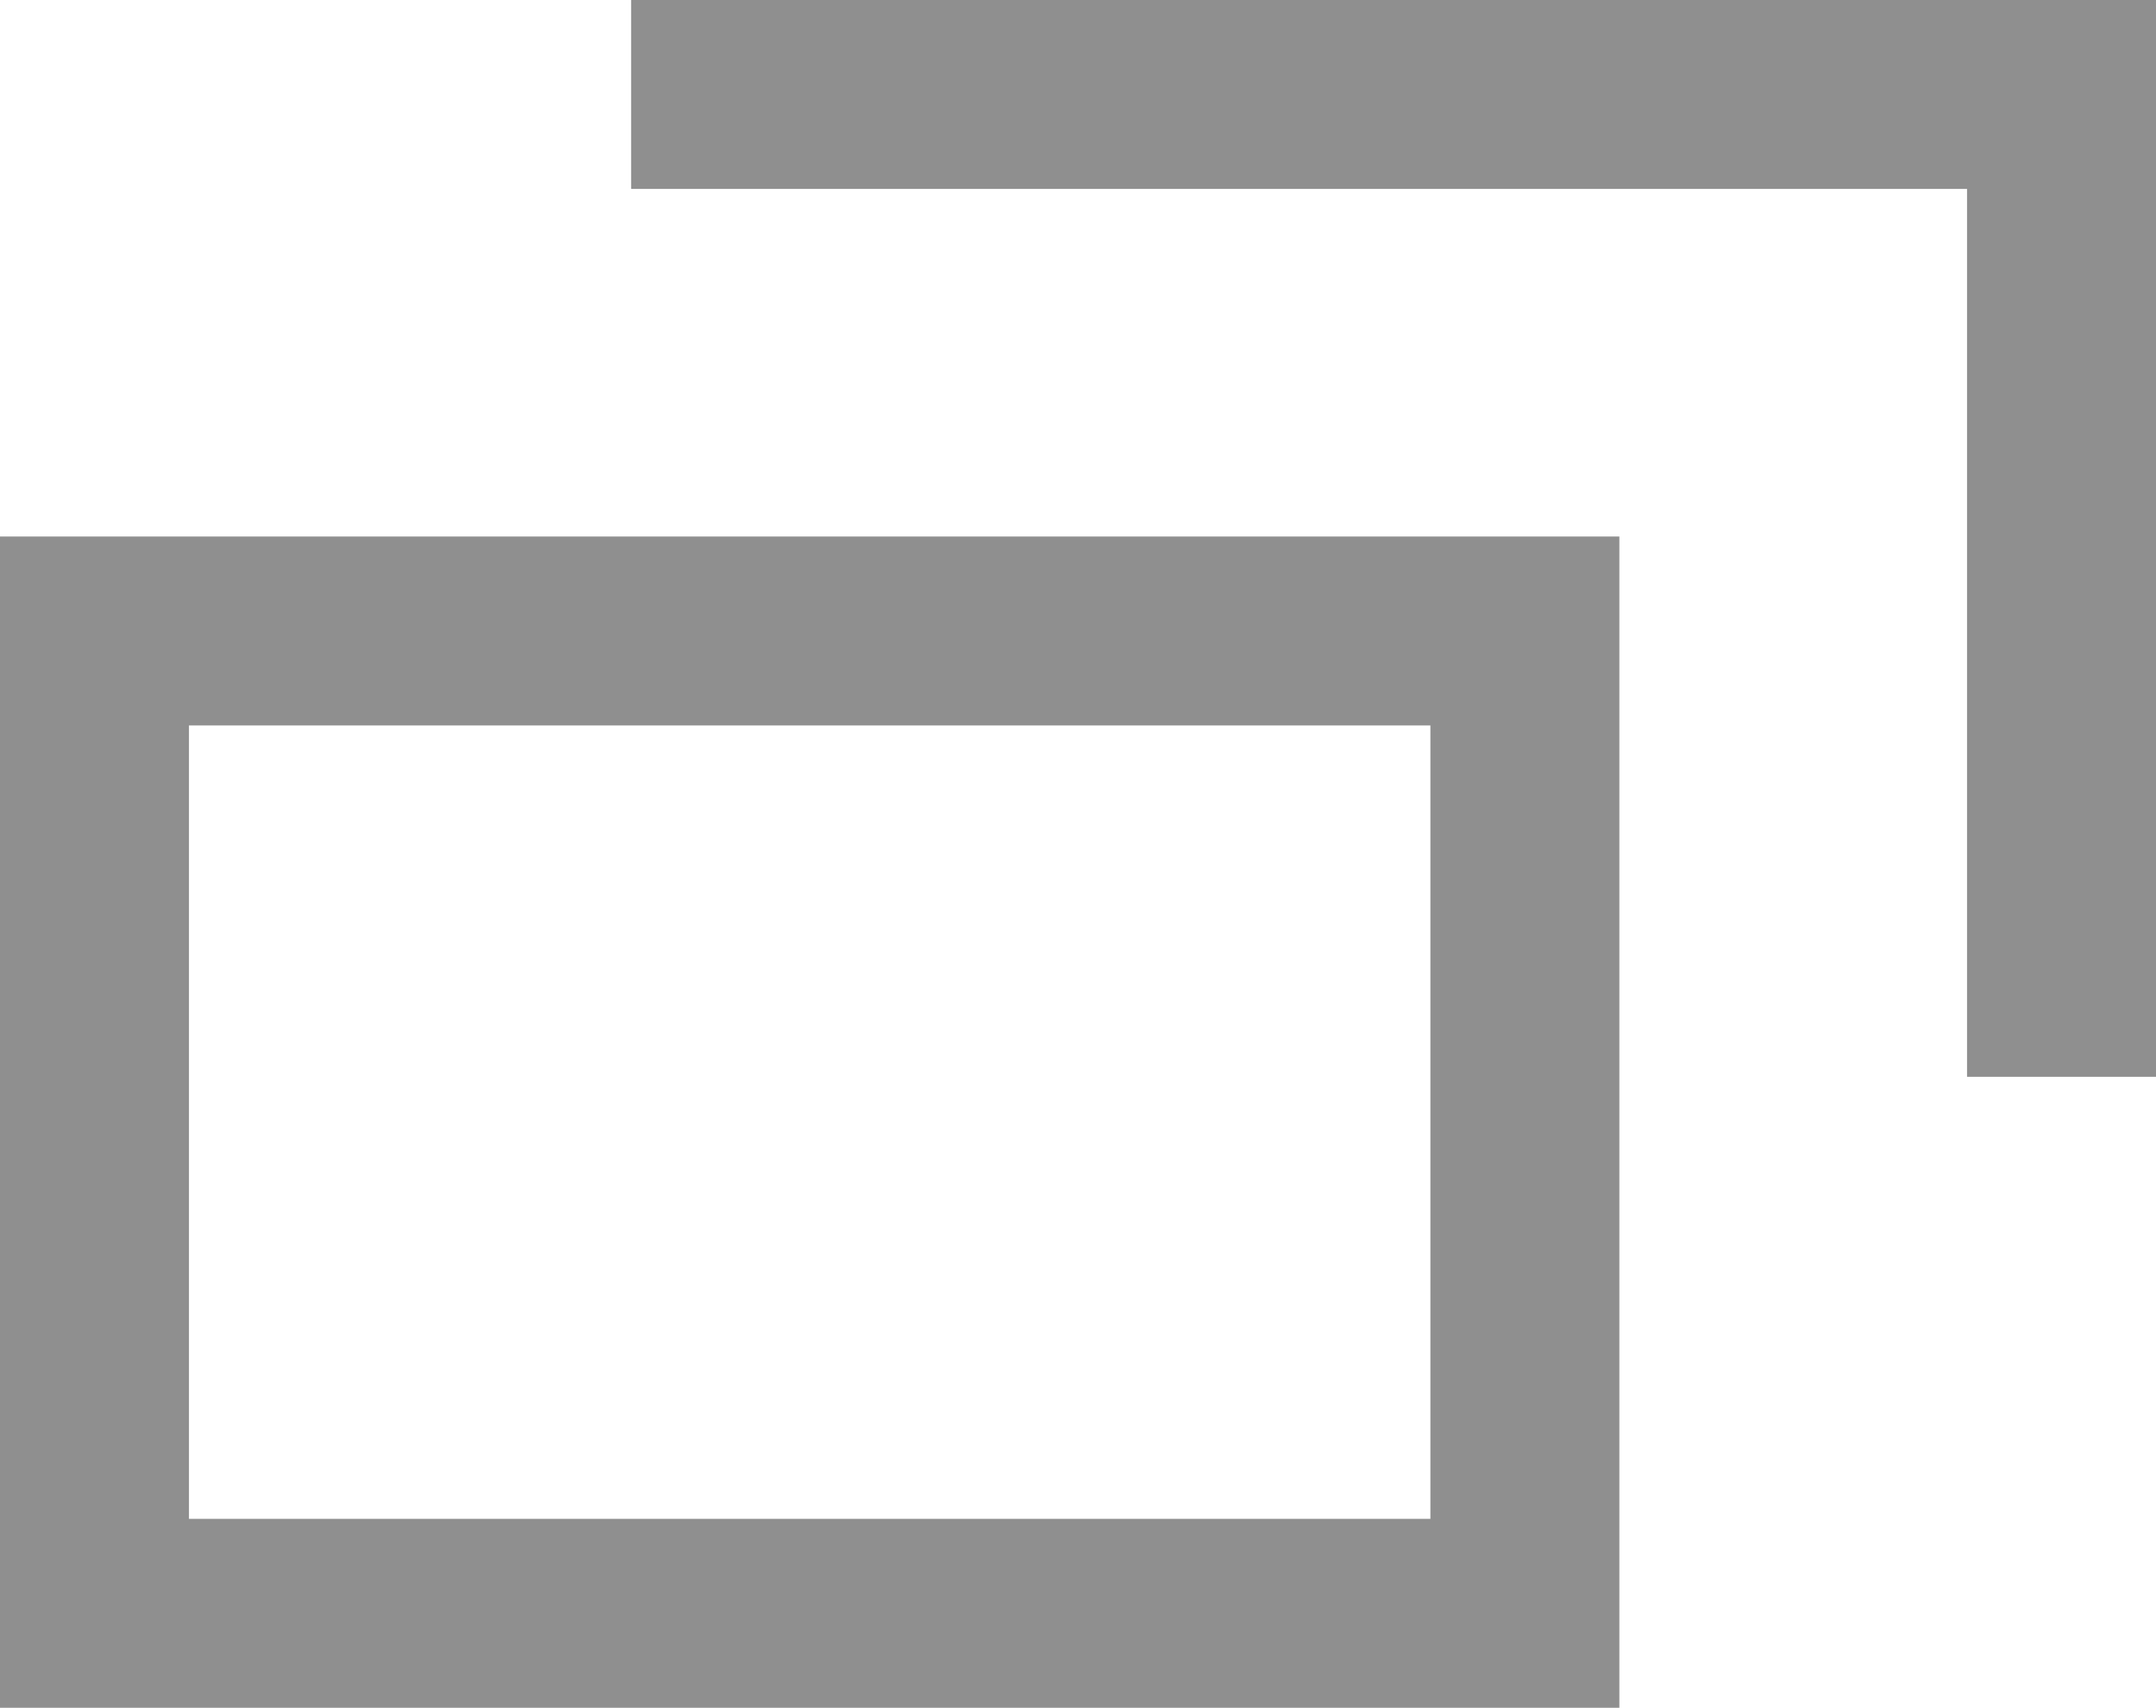 <?xml version="1.0" encoding="UTF-8"?>
<svg id="_レイヤー_2" data-name="レイヤー 2" xmlns="http://www.w3.org/2000/svg" viewBox="0 0 11.41 9.04">
  <defs>
    <style>
      .cls-1 {
        fill: none;
        stroke: #8f8f8f;
        stroke-miterlimit: 10;
      }
    </style>
  </defs>
  <g id="txt">
    <g>
      <rect class="cls-1" x=".5" y="3.34" width="7.57" height="5.2"/>
      <polyline class="cls-1" points="3.34 .5 10.91 .5 10.91 5.7"/>
    </g>
  </g>
</svg>